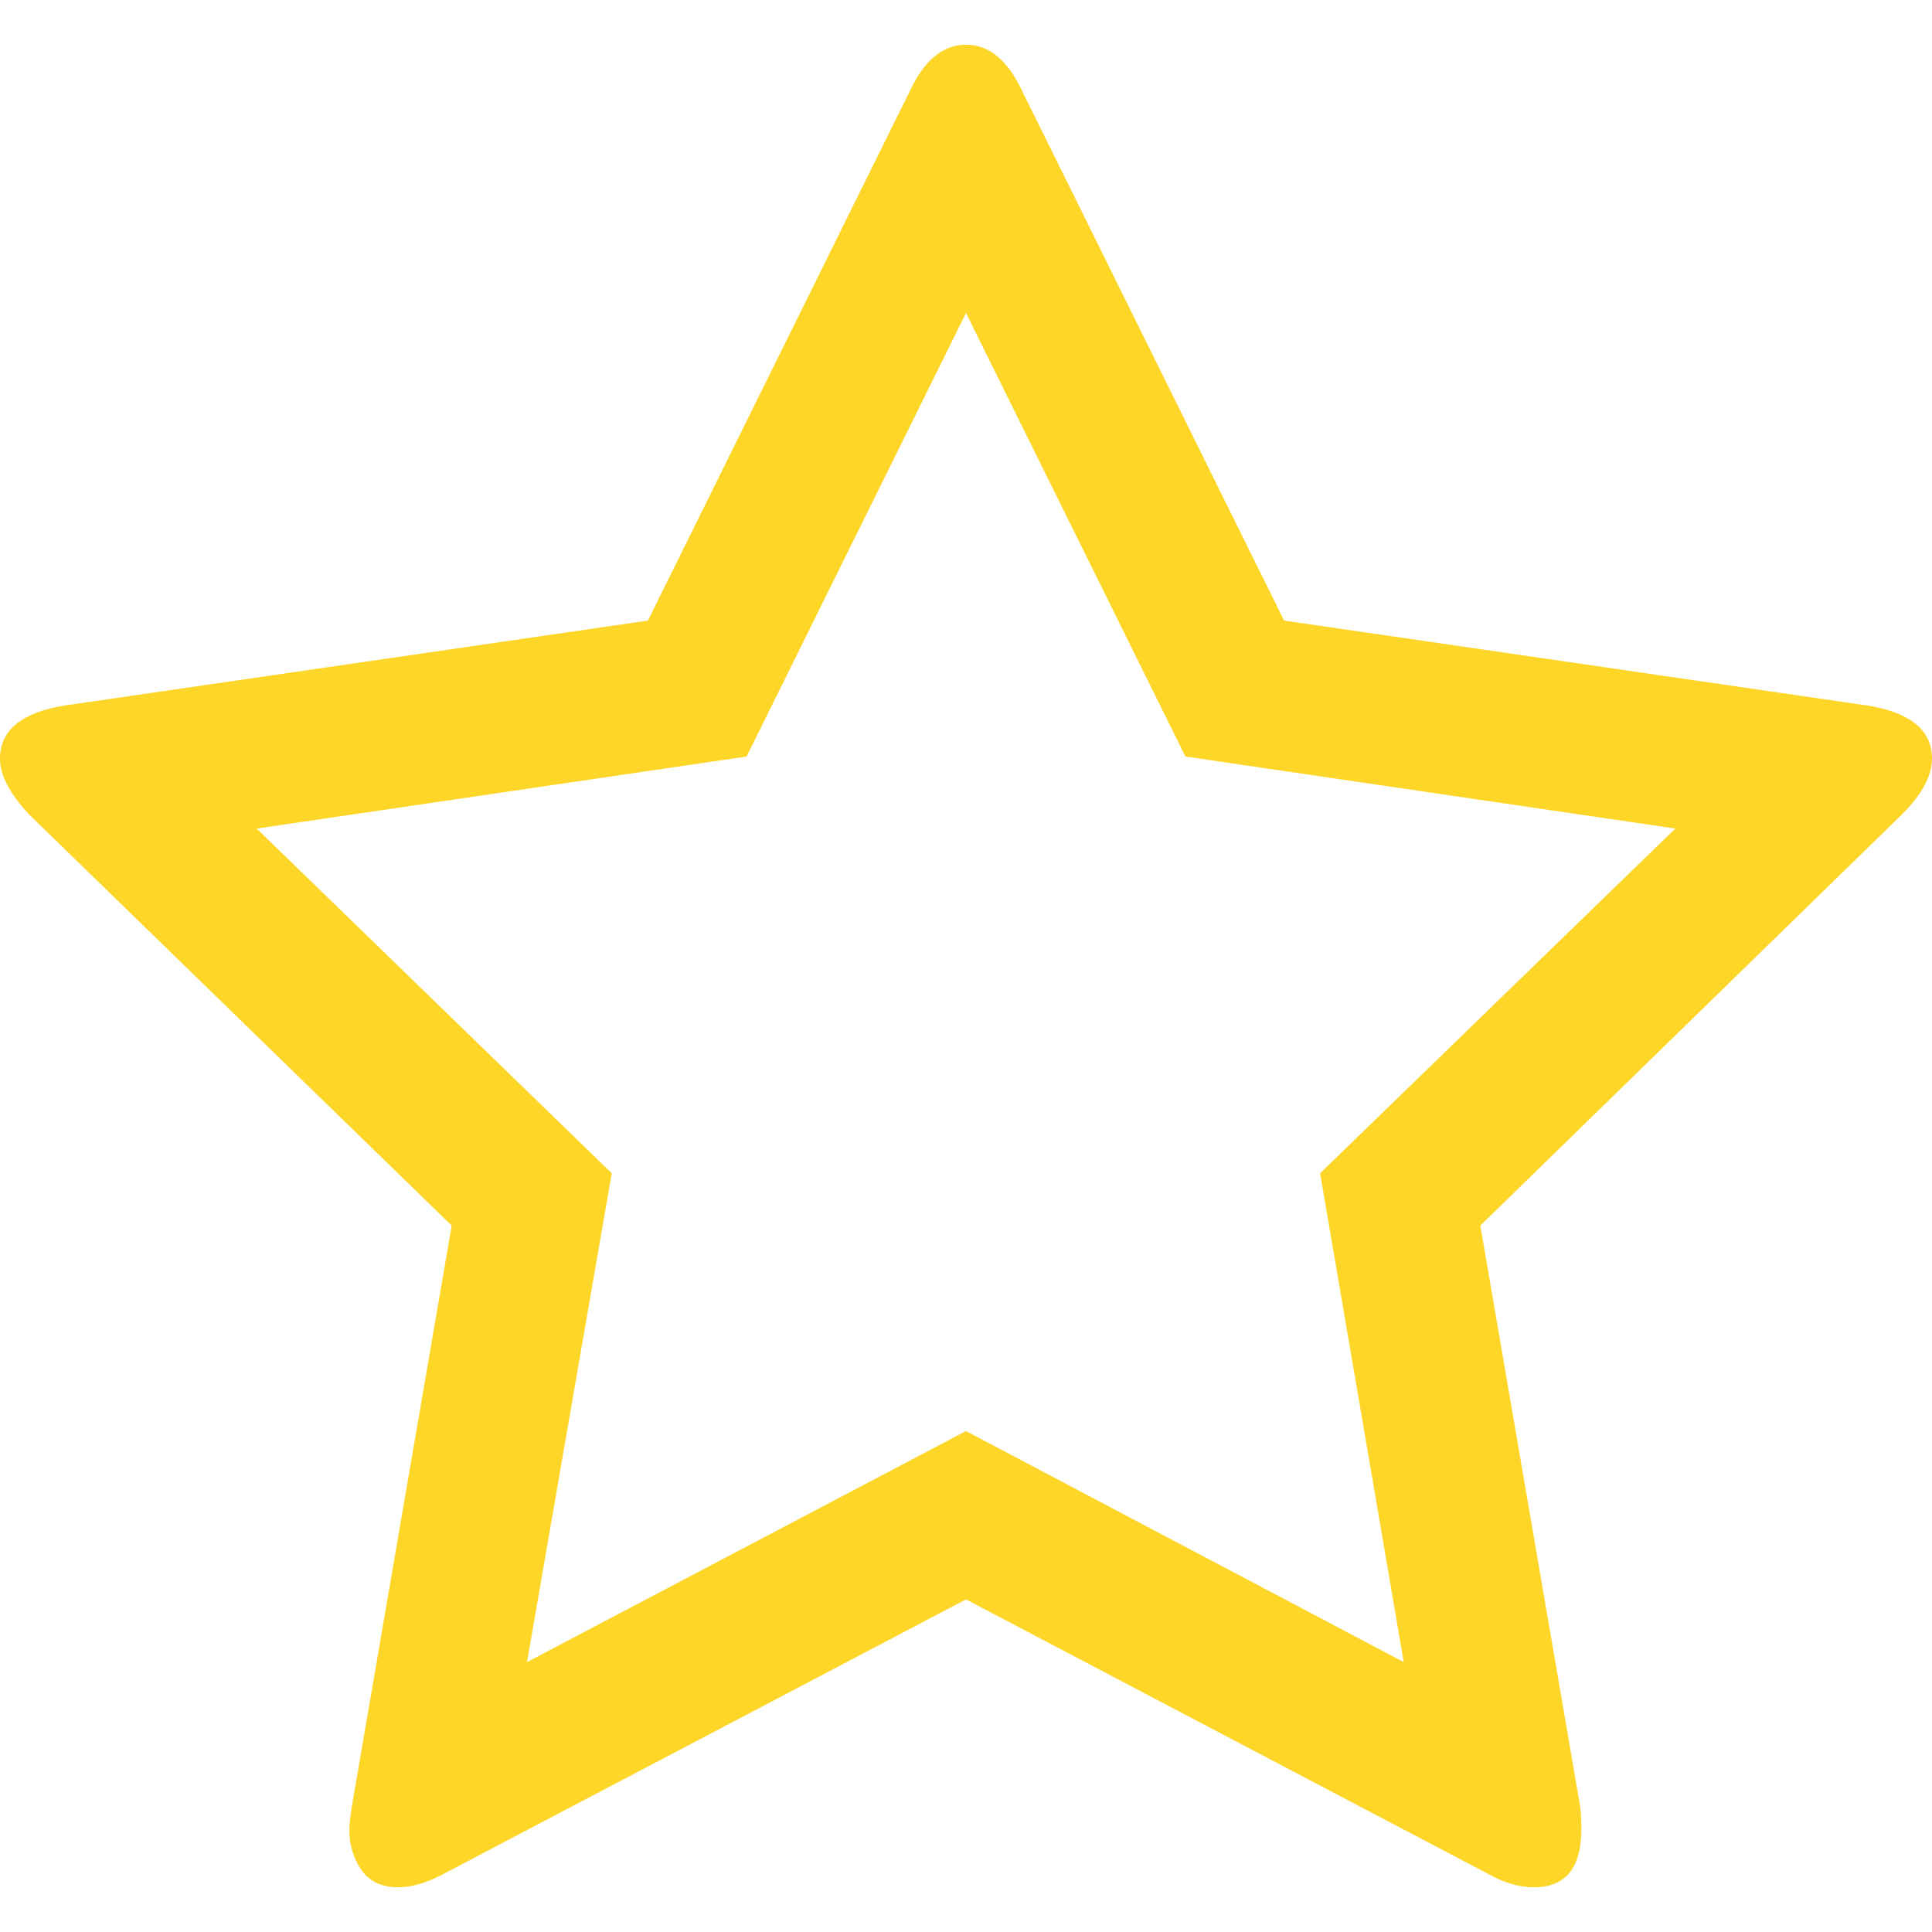 <svg width="14" height="14" viewBox="0 0 14 14" fill="none" xmlns="http://www.w3.org/2000/svg">
<g clip-path="url(#clip0_806_6428)">
<path d="M9.566 8.502L12.14 6.004L8.59 5.482L7 2.268L5.41 5.482L1.86 6.004L4.433 8.502L3.819 12.044L7 10.37L10.172 12.044L9.566 8.502ZM14 5.498C14 5.622 13.927 5.757 13.781 5.903L10.727 8.881L11.45 13.088C11.456 13.127 11.459 13.183 11.459 13.256C11.459 13.536 11.344 13.676 11.114 13.676C11.008 13.676 10.896 13.643 10.778 13.576L7 11.59L3.222 13.575C3.099 13.642 2.987 13.676 2.886 13.676C2.768 13.676 2.68 13.635 2.621 13.554C2.56 13.466 2.529 13.362 2.532 13.256C2.532 13.222 2.538 13.166 2.55 13.087L3.273 8.881L0.211 5.902C0.07 5.751 0 5.617 0 5.498C0 5.291 0.158 5.162 0.471 5.112L4.695 4.497L6.588 0.67C6.694 0.439 6.831 0.324 7 0.324C7.169 0.324 7.306 0.439 7.412 0.67L9.305 4.497L13.529 5.112C13.843 5.162 14 5.291 14 5.498Z" fill="#FDD628"/>
</g>
<defs>
<clipPath id="clip0_806_6428">
<rect width="14" height="14" fill="white"/>
</clipPath>
</defs>
</svg>

